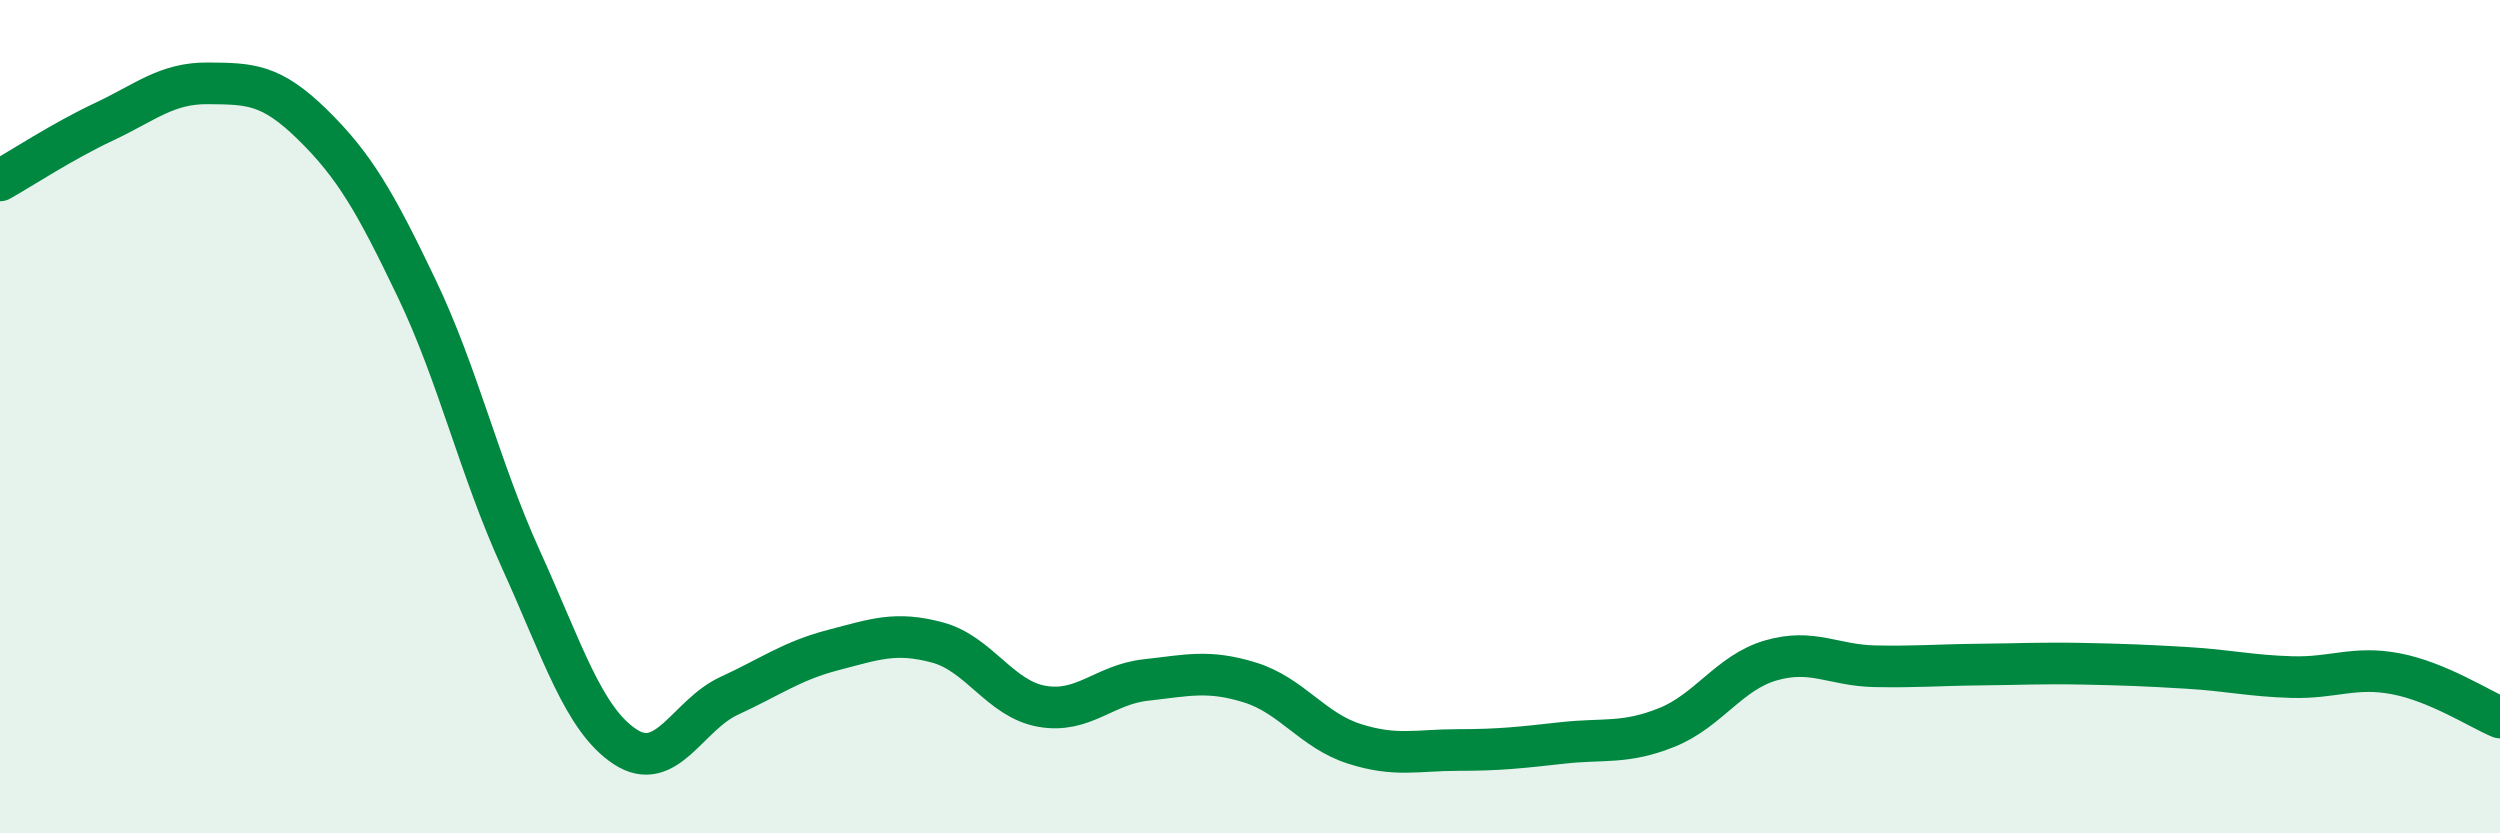 
    <svg width="60" height="20" viewBox="0 0 60 20" xmlns="http://www.w3.org/2000/svg">
      <path
        d="M 0,4.33 C 0.5,4.05 1.5,3.39 2.5,2.92 C 3.5,2.45 4,1.99 5,2 C 6,2.01 6.5,2.01 7.5,2.99 C 8.5,3.97 9,4.83 10,6.92 C 11,9.01 11.5,11.22 12.5,13.42 C 13.5,15.62 14,17.26 15,17.92 C 16,18.58 16.5,17.16 17.5,16.7 C 18.5,16.24 19,15.86 20,15.6 C 21,15.34 21.5,15.15 22.5,15.42 C 23.5,15.69 24,16.77 25,16.95 C 26,17.13 26.5,16.43 27.5,16.32 C 28.5,16.21 29,16.07 30,16.38 C 31,16.69 31.5,17.53 32.5,17.85 C 33.5,18.17 34,18 35,18 C 36,18 36.5,17.94 37.5,17.83 C 38.5,17.72 39,17.86 40,17.46 C 41,17.06 41.5,16.14 42.5,15.85 C 43.5,15.56 44,15.97 45,15.99 C 46,16.01 46.5,15.96 47.5,15.95 C 48.5,15.94 49,15.91 50,15.93 C 51,15.95 51.5,15.97 52.5,16.03 C 53.5,16.09 54,16.22 55,16.25 C 56,16.28 56.5,15.98 57.5,16.17 C 58.5,16.36 59.5,17.01 60,17.22L60 20L0 20Z"
        fill="#008740"
        opacity="0.1"
        stroke-linecap="round"
        stroke-linejoin="round"
      />
      <path
        d="M 0,4.33 C 0.5,4.05 1.5,3.39 2.5,2.92 C 3.5,2.45 4,1.99 5,2 C 6,2.01 6.5,2.01 7.5,2.99 C 8.5,3.97 9,4.83 10,6.92 C 11,9.01 11.5,11.22 12.5,13.42 C 13.5,15.62 14,17.26 15,17.92 C 16,18.58 16.5,17.16 17.5,16.7 C 18.5,16.24 19,15.86 20,15.6 C 21,15.34 21.5,15.15 22.5,15.42 C 23.5,15.69 24,16.77 25,16.95 C 26,17.13 26.5,16.43 27.5,16.32 C 28.5,16.21 29,16.07 30,16.38 C 31,16.69 31.5,17.53 32.5,17.85 C 33.5,18.17 34,18 35,18 C 36,18 36.5,17.94 37.5,17.83 C 38.5,17.72 39,17.86 40,17.46 C 41,17.06 41.5,16.14 42.5,15.85 C 43.5,15.56 44,15.97 45,15.99 C 46,16.01 46.5,15.96 47.5,15.95 C 48.5,15.94 49,15.91 50,15.93 C 51,15.95 51.5,15.97 52.5,16.03 C 53.5,16.09 54,16.22 55,16.25 C 56,16.28 56.5,15.98 57.5,16.17 C 58.5,16.36 59.5,17.01 60,17.22"
        stroke="#008740"
        stroke-width="1"
        fill="none"
        stroke-linecap="round"
        stroke-linejoin="round"
      />
    </svg>
  